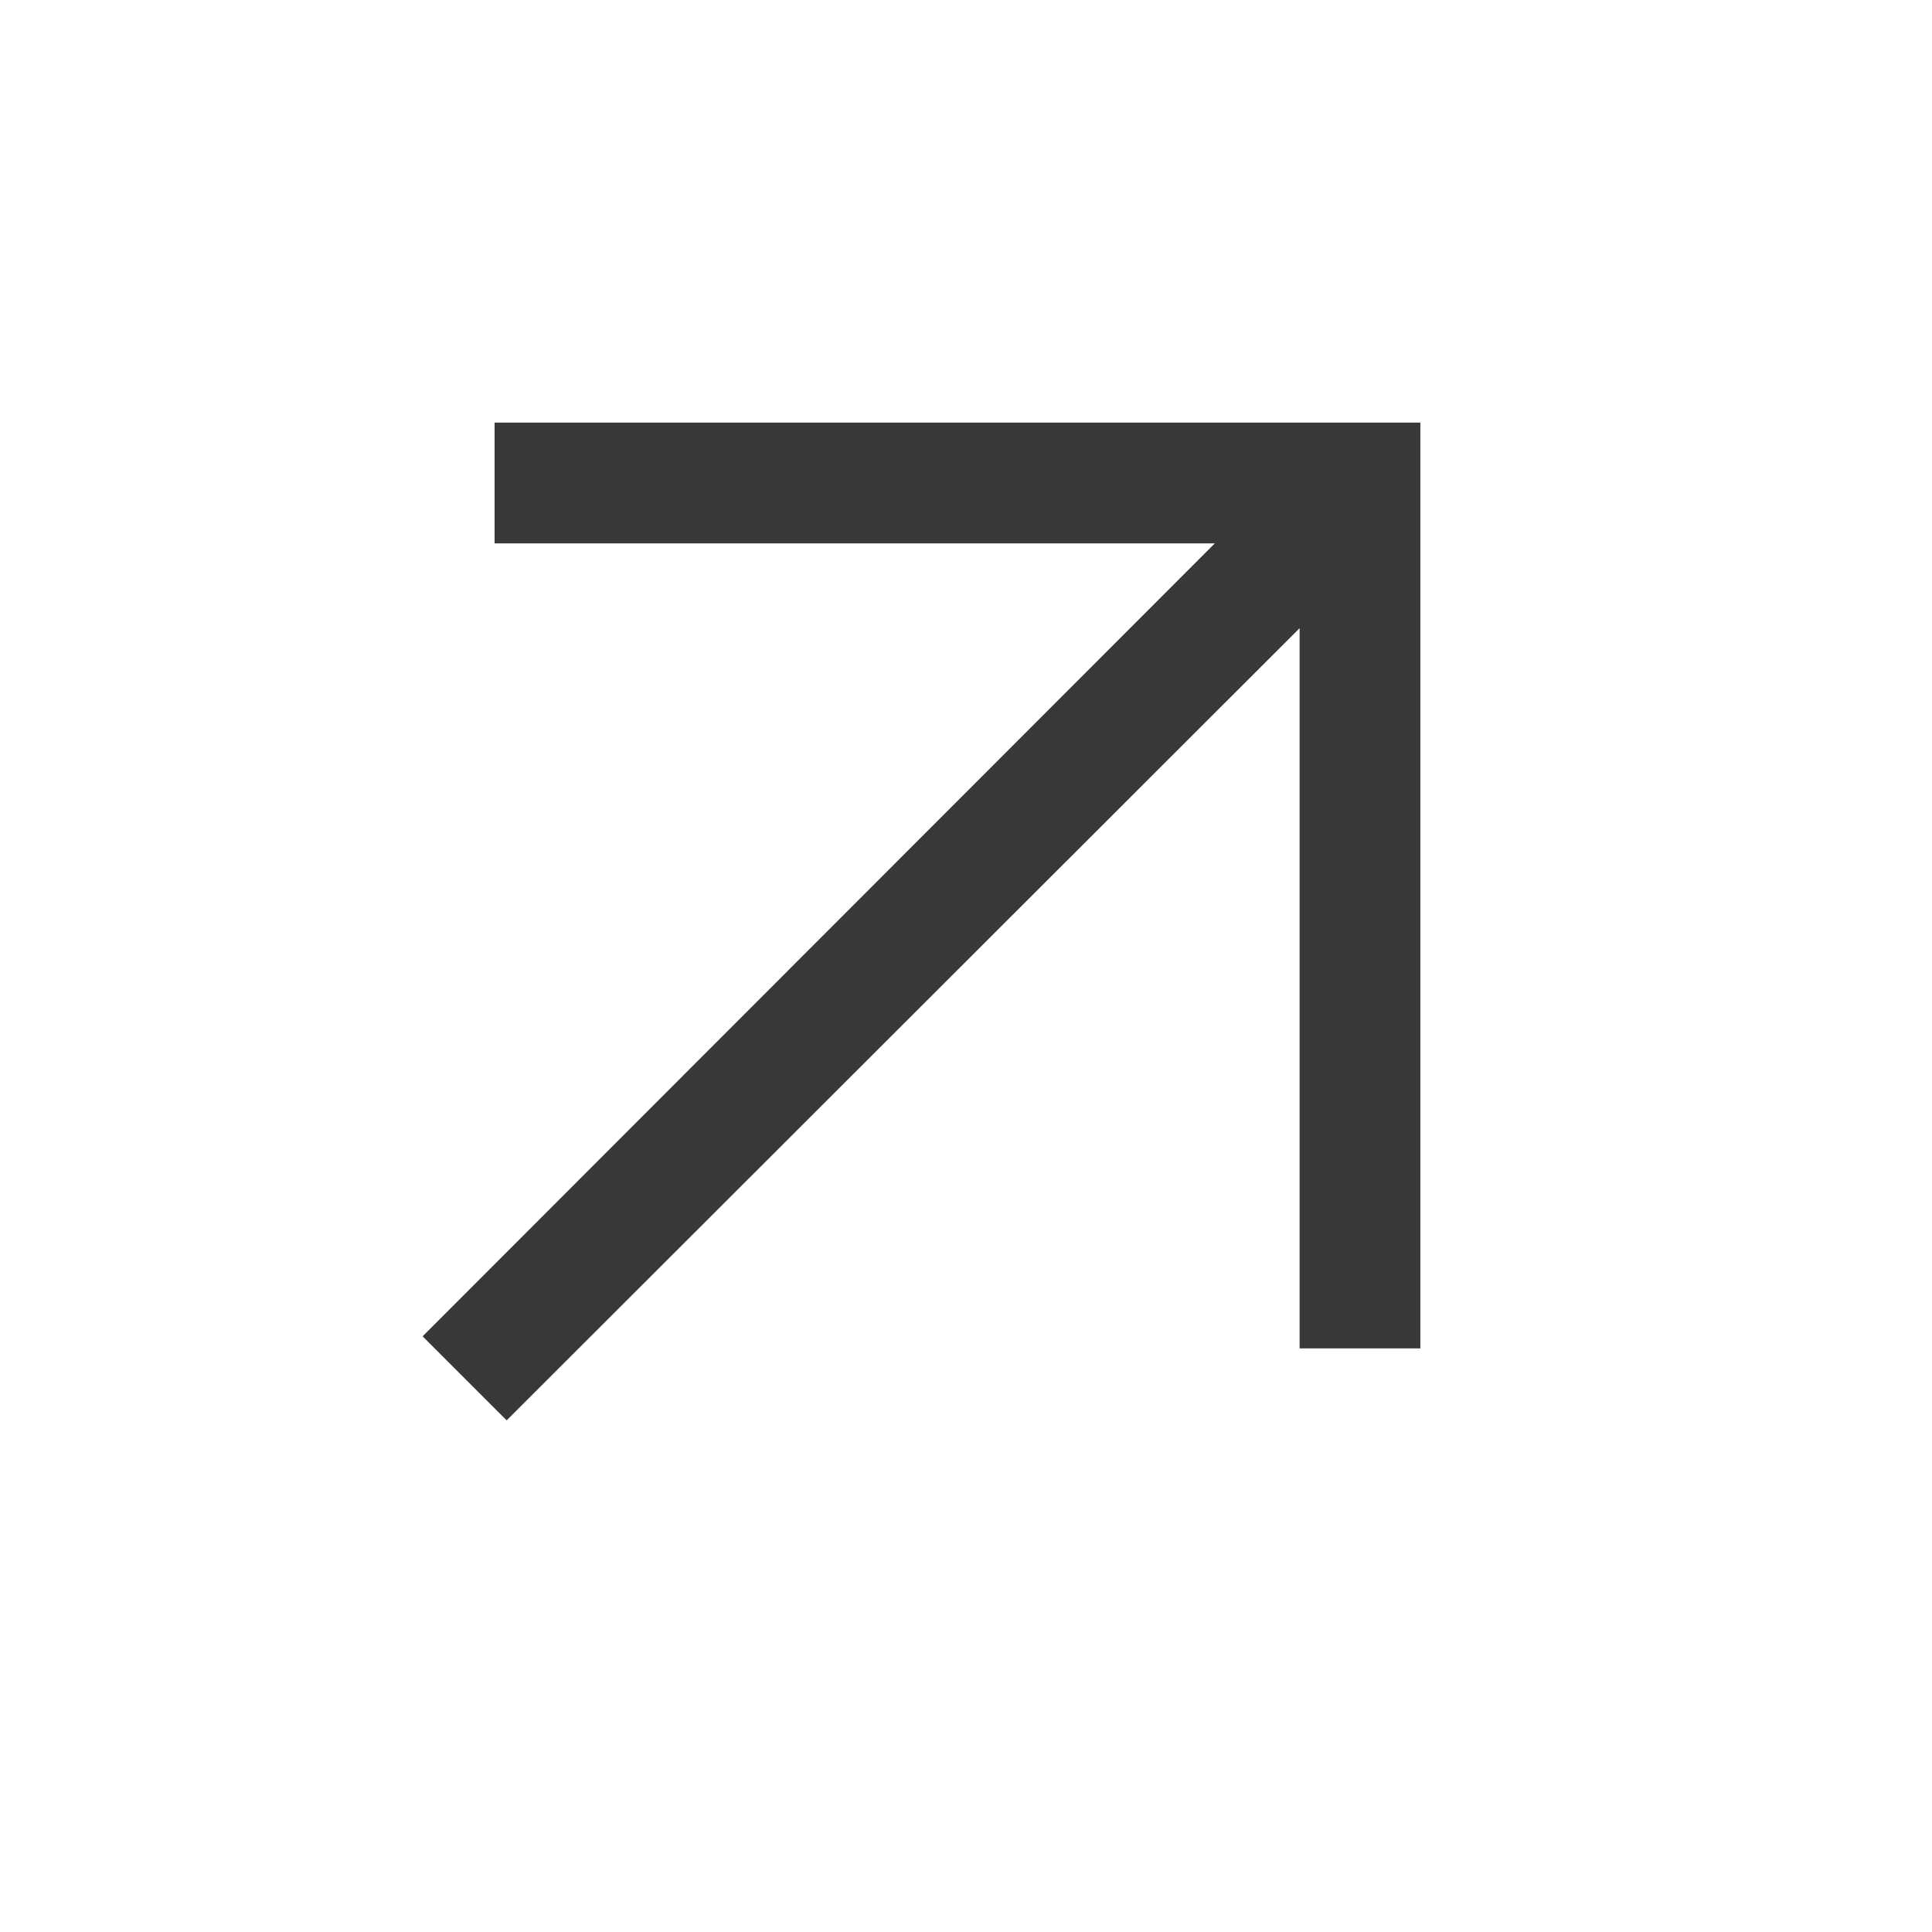 <?xml version="1.0" encoding="UTF-8"?>
<svg xmlns="http://www.w3.org/2000/svg" width="40" height="40" viewBox="0 0 40 40" fill="none">
  <mask id="mask0_2077_13751" style="mask-type:alpha" maskUnits="userSpaceOnUse" x="0" y="0" width="40" height="40">
    <rect width="40" height="40" fill="#D9D9D9"></rect>
  </mask>
  <g mask="url(#mask0_2077_13751)">
    <path d="M10.49 29.407L8.75 27.667L25.151 11.25H10.24V8.75H29.407V27.917H26.907V13.006L10.49 29.407Z" fill="#373838"></path>
  </g>
</svg>
